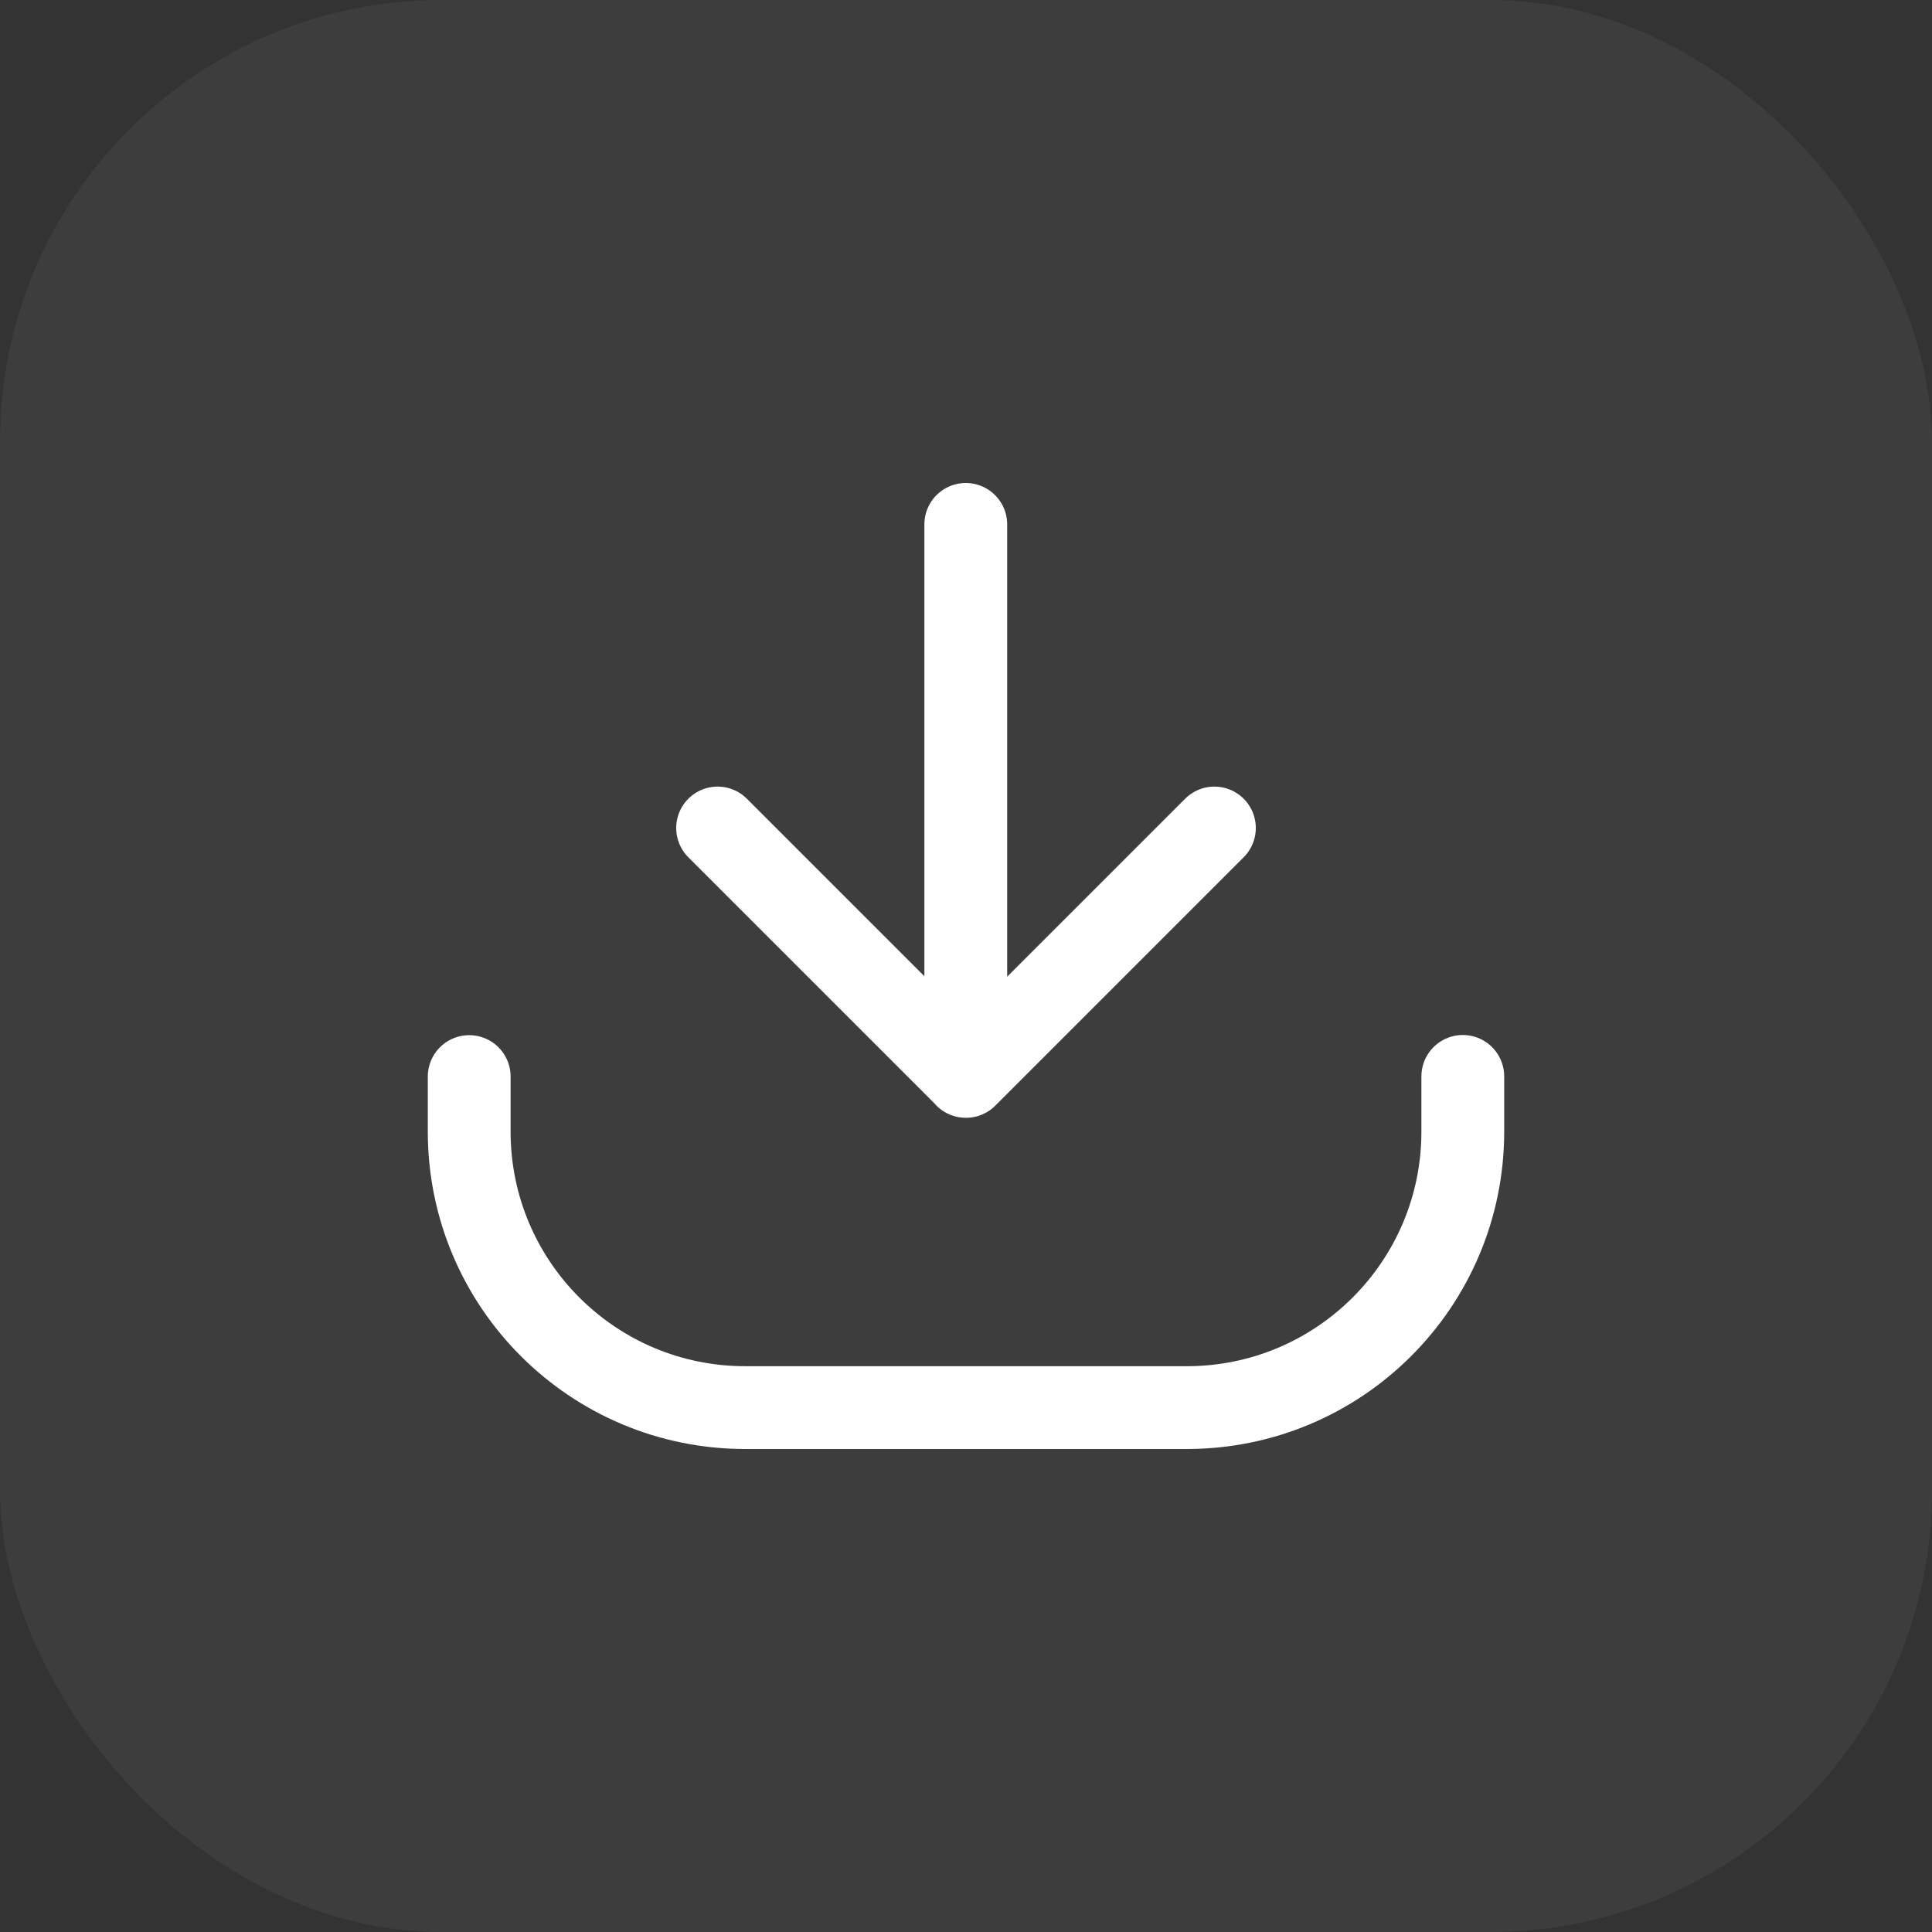 <svg width="35" height="35" viewBox="0 0 35 35" fill="none" xmlns="http://www.w3.org/2000/svg">
<rect x="0" y="0" width="35" height="35" fill="#333333" stroke="none"/>
<rect width="35" height="35" rx="8" fill="white" fill-opacity="0.05"/>
<path d="M8.5 19.503V20.5C8.5 23.261 10.739 25.5 13.5 25.5H21.5C24.261 25.5 26.5 23.261 26.5 20.5V19.5" stroke="white" stroke-width="1.5" stroke-linecap="round" stroke-linejoin="round"/>
<path d="M22 15L17.5 19.5L13 15M17.496 9.5V19.5" stroke="white" stroke-width="1.5" stroke-linecap="round" stroke-linejoin="round"/>
</svg>
